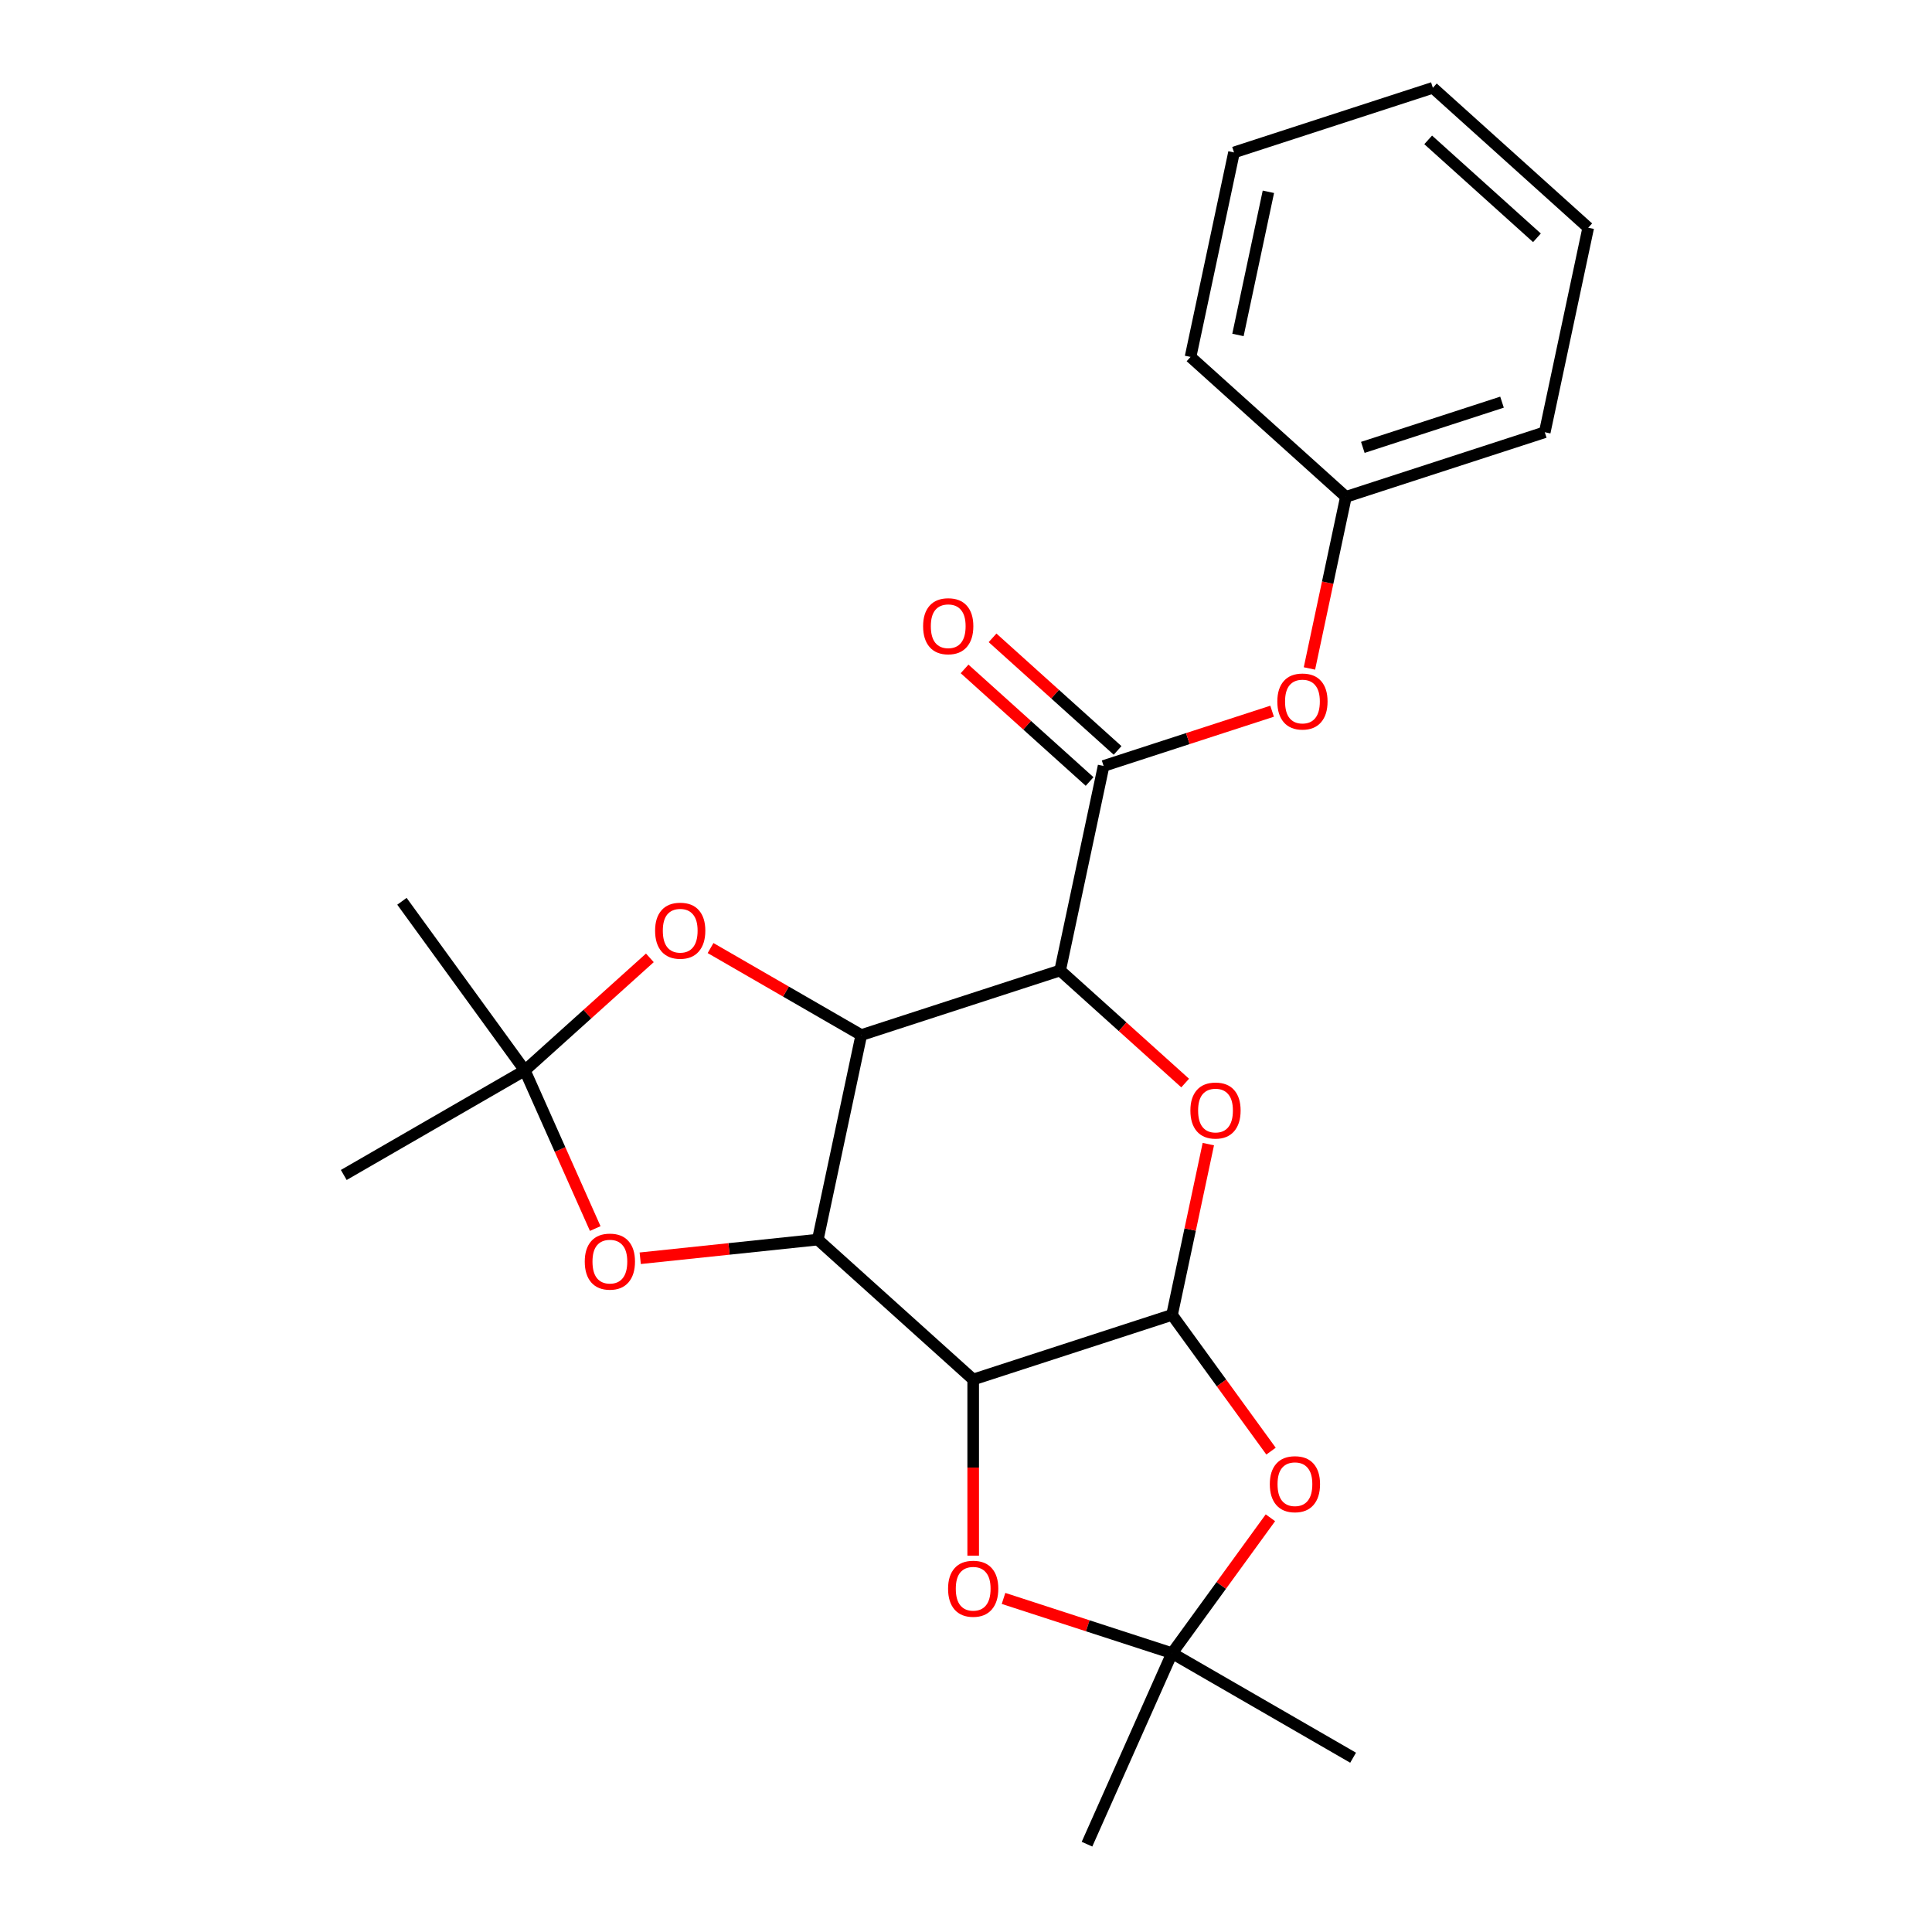 <?xml version='1.0' encoding='iso-8859-1'?>
<svg version='1.1' baseProfile='full'
              xmlns='http://www.w3.org/2000/svg'
                      xmlns:rdkit='http://www.rdkit.org/xml'
                      xmlns:xlink='http://www.w3.org/1999/xlink'
                  xml:space='preserve'
width='1000px' height='1000px' viewBox='0 0 1000 1000'>
<!-- END OF HEADER -->
<rect style='opacity:1.0;fill:#FFFFFF;stroke:none' width='1000' height='1000' x='0' y='0'> </rect>
<path class='bond-0' d='M 423.298,641.609 L 445.798,535.755' style='fill:none;fill-rule:evenodd;stroke:#000000;stroke-width:6px;stroke-linecap:butt;stroke-linejoin:miter;stroke-opacity:1' />
<path class='bond-2' d='M 423.298,641.609 L 503.72,714.022' style='fill:none;fill-rule:evenodd;stroke:#000000;stroke-width:6px;stroke-linecap:butt;stroke-linejoin:miter;stroke-opacity:1' />
<path class='bond-8' d='M 423.298,641.609 L 377.338,646.44' style='fill:none;fill-rule:evenodd;stroke:#000000;stroke-width:6px;stroke-linecap:butt;stroke-linejoin:miter;stroke-opacity:1' />
<path class='bond-8' d='M 377.338,646.44 L 331.377,651.27' style='fill:none;fill-rule:evenodd;stroke:#FF0000;stroke-width:6px;stroke-linecap:butt;stroke-linejoin:miter;stroke-opacity:1' />
<path class='bond-1' d='M 445.798,535.755 L 548.72,502.313' style='fill:none;fill-rule:evenodd;stroke:#000000;stroke-width:6px;stroke-linecap:butt;stroke-linejoin:miter;stroke-opacity:1' />
<path class='bond-9' d='M 445.798,535.755 L 406.79,513.234' style='fill:none;fill-rule:evenodd;stroke:#000000;stroke-width:6px;stroke-linecap:butt;stroke-linejoin:miter;stroke-opacity:1' />
<path class='bond-9' d='M 406.79,513.234 L 367.783,490.713' style='fill:none;fill-rule:evenodd;stroke:#FF0000;stroke-width:6px;stroke-linecap:butt;stroke-linejoin:miter;stroke-opacity:1' />
<path class='bond-6' d='M 548.72,502.313 L 571.22,396.459' style='fill:none;fill-rule:evenodd;stroke:#000000;stroke-width:6px;stroke-linecap:butt;stroke-linejoin:miter;stroke-opacity:1' />
<path class='bond-26' d='M 548.72,502.313 L 581.079,531.449' style='fill:none;fill-rule:evenodd;stroke:#000000;stroke-width:6px;stroke-linecap:butt;stroke-linejoin:miter;stroke-opacity:1' />
<path class='bond-26' d='M 581.079,531.449 L 613.437,560.585' style='fill:none;fill-rule:evenodd;stroke:#FF0000;stroke-width:6px;stroke-linecap:butt;stroke-linejoin:miter;stroke-opacity:1' />
<path class='bond-3' d='M 503.72,714.022 L 606.643,680.58' style='fill:none;fill-rule:evenodd;stroke:#000000;stroke-width:6px;stroke-linecap:butt;stroke-linejoin:miter;stroke-opacity:1' />
<path class='bond-7' d='M 503.72,714.022 L 503.72,759.619' style='fill:none;fill-rule:evenodd;stroke:#000000;stroke-width:6px;stroke-linecap:butt;stroke-linejoin:miter;stroke-opacity:1' />
<path class='bond-7' d='M 503.72,759.619 L 503.72,805.215' style='fill:none;fill-rule:evenodd;stroke:#FF0000;stroke-width:6px;stroke-linecap:butt;stroke-linejoin:miter;stroke-opacity:1' />
<path class='bond-4' d='M 606.643,680.58 L 616.037,636.386' style='fill:none;fill-rule:evenodd;stroke:#000000;stroke-width:6px;stroke-linecap:butt;stroke-linejoin:miter;stroke-opacity:1' />
<path class='bond-4' d='M 616.037,636.386 L 625.431,592.191' style='fill:none;fill-rule:evenodd;stroke:#FF0000;stroke-width:6px;stroke-linecap:butt;stroke-linejoin:miter;stroke-opacity:1' />
<path class='bond-5' d='M 606.643,680.58 L 632.263,715.843' style='fill:none;fill-rule:evenodd;stroke:#000000;stroke-width:6px;stroke-linecap:butt;stroke-linejoin:miter;stroke-opacity:1' />
<path class='bond-5' d='M 632.263,715.843 L 657.883,751.106' style='fill:none;fill-rule:evenodd;stroke:#FF0000;stroke-width:6px;stroke-linecap:butt;stroke-linejoin:miter;stroke-opacity:1' />
<path class='bond-25' d='M 657.563,785.597 L 632.103,820.64' style='fill:none;fill-rule:evenodd;stroke:#FF0000;stroke-width:6px;stroke-linecap:butt;stroke-linejoin:miter;stroke-opacity:1' />
<path class='bond-25' d='M 632.103,820.64 L 606.643,855.682' style='fill:none;fill-rule:evenodd;stroke:#000000;stroke-width:6px;stroke-linecap:butt;stroke-linejoin:miter;stroke-opacity:1' />
<path class='bond-12' d='M 571.22,396.459 L 614.829,382.29' style='fill:none;fill-rule:evenodd;stroke:#000000;stroke-width:6px;stroke-linecap:butt;stroke-linejoin:miter;stroke-opacity:1' />
<path class='bond-12' d='M 614.829,382.29 L 658.438,368.12' style='fill:none;fill-rule:evenodd;stroke:#FF0000;stroke-width:6px;stroke-linecap:butt;stroke-linejoin:miter;stroke-opacity:1' />
<path class='bond-13' d='M 578.462,388.417 L 546.103,359.281' style='fill:none;fill-rule:evenodd;stroke:#000000;stroke-width:6px;stroke-linecap:butt;stroke-linejoin:miter;stroke-opacity:1' />
<path class='bond-13' d='M 546.103,359.281 L 513.745,330.145' style='fill:none;fill-rule:evenodd;stroke:#FF0000;stroke-width:6px;stroke-linecap:butt;stroke-linejoin:miter;stroke-opacity:1' />
<path class='bond-13' d='M 563.979,404.501 L 531.621,375.365' style='fill:none;fill-rule:evenodd;stroke:#000000;stroke-width:6px;stroke-linecap:butt;stroke-linejoin:miter;stroke-opacity:1' />
<path class='bond-13' d='M 531.621,375.365 L 499.262,346.23' style='fill:none;fill-rule:evenodd;stroke:#FF0000;stroke-width:6px;stroke-linecap:butt;stroke-linejoin:miter;stroke-opacity:1' />
<path class='bond-10' d='M 519.426,827.344 L 563.034,841.513' style='fill:none;fill-rule:evenodd;stroke:#FF0000;stroke-width:6px;stroke-linecap:butt;stroke-linejoin:miter;stroke-opacity:1' />
<path class='bond-10' d='M 563.034,841.513 L 606.643,855.682' style='fill:none;fill-rule:evenodd;stroke:#000000;stroke-width:6px;stroke-linecap:butt;stroke-linejoin:miter;stroke-opacity:1' />
<path class='bond-11' d='M 308.091,635.895 L 289.873,594.977' style='fill:none;fill-rule:evenodd;stroke:#FF0000;stroke-width:6px;stroke-linecap:butt;stroke-linejoin:miter;stroke-opacity:1' />
<path class='bond-11' d='M 289.873,594.977 L 271.655,554.058' style='fill:none;fill-rule:evenodd;stroke:#000000;stroke-width:6px;stroke-linecap:butt;stroke-linejoin:miter;stroke-opacity:1' />
<path class='bond-24' d='M 336.372,495.786 L 304.013,524.922' style='fill:none;fill-rule:evenodd;stroke:#FF0000;stroke-width:6px;stroke-linecap:butt;stroke-linejoin:miter;stroke-opacity:1' />
<path class='bond-24' d='M 304.013,524.922 L 271.655,554.058' style='fill:none;fill-rule:evenodd;stroke:#000000;stroke-width:6px;stroke-linecap:butt;stroke-linejoin:miter;stroke-opacity:1' />
<path class='bond-15' d='M 606.643,855.682 L 700.363,909.792' style='fill:none;fill-rule:evenodd;stroke:#000000;stroke-width:6px;stroke-linecap:butt;stroke-linejoin:miter;stroke-opacity:1' />
<path class='bond-16' d='M 606.643,855.682 L 562.626,954.545' style='fill:none;fill-rule:evenodd;stroke:#000000;stroke-width:6px;stroke-linecap:butt;stroke-linejoin:miter;stroke-opacity:1' />
<path class='bond-17' d='M 271.655,554.058 L 177.934,608.167' style='fill:none;fill-rule:evenodd;stroke:#000000;stroke-width:6px;stroke-linecap:butt;stroke-linejoin:miter;stroke-opacity:1' />
<path class='bond-18' d='M 271.655,554.058 L 208.045,466.507' style='fill:none;fill-rule:evenodd;stroke:#000000;stroke-width:6px;stroke-linecap:butt;stroke-linejoin:miter;stroke-opacity:1' />
<path class='bond-14' d='M 677.762,345.992 L 687.202,301.577' style='fill:none;fill-rule:evenodd;stroke:#FF0000;stroke-width:6px;stroke-linecap:butt;stroke-linejoin:miter;stroke-opacity:1' />
<path class='bond-14' d='M 687.202,301.577 L 696.643,257.163' style='fill:none;fill-rule:evenodd;stroke:#000000;stroke-width:6px;stroke-linecap:butt;stroke-linejoin:miter;stroke-opacity:1' />
<path class='bond-19' d='M 696.643,257.163 L 799.565,223.722' style='fill:none;fill-rule:evenodd;stroke:#000000;stroke-width:6px;stroke-linecap:butt;stroke-linejoin:miter;stroke-opacity:1' />
<path class='bond-19' d='M 705.393,231.562 L 777.439,208.153' style='fill:none;fill-rule:evenodd;stroke:#000000;stroke-width:6px;stroke-linecap:butt;stroke-linejoin:miter;stroke-opacity:1' />
<path class='bond-20' d='M 696.643,257.163 L 616.221,184.75' style='fill:none;fill-rule:evenodd;stroke:#000000;stroke-width:6px;stroke-linecap:butt;stroke-linejoin:miter;stroke-opacity:1' />
<path class='bond-22' d='M 799.565,223.722 L 822.066,117.867' style='fill:none;fill-rule:evenodd;stroke:#000000;stroke-width:6px;stroke-linecap:butt;stroke-linejoin:miter;stroke-opacity:1' />
<path class='bond-21' d='M 616.221,184.75 L 638.721,78.896' style='fill:none;fill-rule:evenodd;stroke:#000000;stroke-width:6px;stroke-linecap:butt;stroke-linejoin:miter;stroke-opacity:1' />
<path class='bond-21' d='M 640.766,173.372 L 656.516,99.274' style='fill:none;fill-rule:evenodd;stroke:#000000;stroke-width:6px;stroke-linecap:butt;stroke-linejoin:miter;stroke-opacity:1' />
<path class='bond-23' d='M 638.721,78.896 L 741.643,45.455' style='fill:none;fill-rule:evenodd;stroke:#000000;stroke-width:6px;stroke-linecap:butt;stroke-linejoin:miter;stroke-opacity:1' />
<path class='bond-27' d='M 822.066,117.867 L 741.643,45.455' style='fill:none;fill-rule:evenodd;stroke:#000000;stroke-width:6px;stroke-linecap:butt;stroke-linejoin:miter;stroke-opacity:1' />
<path class='bond-27' d='M 795.52,123.09 L 739.224,72.401' style='fill:none;fill-rule:evenodd;stroke:#000000;stroke-width:6px;stroke-linecap:butt;stroke-linejoin:miter;stroke-opacity:1' />
<path  class='atom-5' d='M 616.143 574.806
Q 616.143 568.006, 619.503 564.206
Q 622.863 560.406, 629.143 560.406
Q 635.423 560.406, 638.783 564.206
Q 642.143 568.006, 642.143 574.806
Q 642.143 581.686, 638.743 585.606
Q 635.343 589.486, 629.143 589.486
Q 622.903 589.486, 619.503 585.606
Q 616.143 581.726, 616.143 574.806
M 629.143 586.286
Q 633.463 586.286, 635.783 583.406
Q 638.143 580.486, 638.143 574.806
Q 638.143 569.246, 635.783 566.446
Q 633.463 563.606, 629.143 563.606
Q 624.823 563.606, 622.463 566.406
Q 620.143 569.206, 620.143 574.806
Q 620.143 580.526, 622.463 583.406
Q 624.823 586.286, 629.143 586.286
' fill='#FF0000'/>
<path  class='atom-6' d='M 657.253 768.211
Q 657.253 761.411, 660.613 757.611
Q 663.973 753.811, 670.253 753.811
Q 676.533 753.811, 679.893 757.611
Q 683.253 761.411, 683.253 768.211
Q 683.253 775.091, 679.853 779.011
Q 676.453 782.891, 670.253 782.891
Q 664.013 782.891, 660.613 779.011
Q 657.253 775.131, 657.253 768.211
M 670.253 779.691
Q 674.573 779.691, 676.893 776.811
Q 679.253 773.891, 679.253 768.211
Q 679.253 762.651, 676.893 759.851
Q 674.573 757.011, 670.253 757.011
Q 665.933 757.011, 663.573 759.811
Q 661.253 762.611, 661.253 768.211
Q 661.253 773.931, 663.573 776.811
Q 665.933 779.691, 670.253 779.691
' fill='#FF0000'/>
<path  class='atom-8' d='M 490.72 822.321
Q 490.72 815.521, 494.08 811.721
Q 497.44 807.921, 503.72 807.921
Q 510 807.921, 513.36 811.721
Q 516.72 815.521, 516.72 822.321
Q 516.72 829.201, 513.32 833.121
Q 509.92 837.001, 503.72 837.001
Q 497.48 837.001, 494.08 833.121
Q 490.72 829.241, 490.72 822.321
M 503.72 833.801
Q 508.04 833.801, 510.36 830.921
Q 512.72 828.001, 512.72 822.321
Q 512.72 816.761, 510.36 813.961
Q 508.04 811.121, 503.72 811.121
Q 499.4 811.121, 497.04 813.921
Q 494.72 816.721, 494.72 822.321
Q 494.72 828.041, 497.04 830.921
Q 499.4 833.801, 503.72 833.801
' fill='#FF0000'/>
<path  class='atom-9' d='M 302.672 653.001
Q 302.672 646.201, 306.032 642.401
Q 309.392 638.601, 315.672 638.601
Q 321.952 638.601, 325.312 642.401
Q 328.672 646.201, 328.672 653.001
Q 328.672 659.881, 325.272 663.801
Q 321.872 667.681, 315.672 667.681
Q 309.432 667.681, 306.032 663.801
Q 302.672 659.921, 302.672 653.001
M 315.672 664.481
Q 319.992 664.481, 322.312 661.601
Q 324.672 658.681, 324.672 653.001
Q 324.672 647.441, 322.312 644.641
Q 319.992 641.801, 315.672 641.801
Q 311.352 641.801, 308.992 644.601
Q 306.672 647.401, 306.672 653.001
Q 306.672 658.721, 308.992 661.601
Q 311.352 664.481, 315.672 664.481
' fill='#FF0000'/>
<path  class='atom-10' d='M 339.077 481.725
Q 339.077 474.925, 342.437 471.125
Q 345.797 467.325, 352.077 467.325
Q 358.357 467.325, 361.717 471.125
Q 365.077 474.925, 365.077 481.725
Q 365.077 488.605, 361.677 492.525
Q 358.277 496.405, 352.077 496.405
Q 345.837 496.405, 342.437 492.525
Q 339.077 488.645, 339.077 481.725
M 352.077 493.205
Q 356.397 493.205, 358.717 490.325
Q 361.077 487.405, 361.077 481.725
Q 361.077 476.165, 358.717 473.365
Q 356.397 470.525, 352.077 470.525
Q 347.757 470.525, 345.397 473.325
Q 343.077 476.125, 343.077 481.725
Q 343.077 487.445, 345.397 490.325
Q 347.757 493.205, 352.077 493.205
' fill='#FF0000'/>
<path  class='atom-13' d='M 661.143 363.097
Q 661.143 356.297, 664.503 352.497
Q 667.863 348.697, 674.143 348.697
Q 680.423 348.697, 683.783 352.497
Q 687.143 356.297, 687.143 363.097
Q 687.143 369.977, 683.743 373.897
Q 680.343 377.777, 674.143 377.777
Q 667.903 377.777, 664.503 373.897
Q 661.143 370.017, 661.143 363.097
M 674.143 374.577
Q 678.463 374.577, 680.783 371.697
Q 683.143 368.777, 683.143 363.097
Q 683.143 357.537, 680.783 354.737
Q 678.463 351.897, 674.143 351.897
Q 669.823 351.897, 667.463 354.697
Q 665.143 357.497, 665.143 363.097
Q 665.143 368.817, 667.463 371.697
Q 669.823 374.577, 674.143 374.577
' fill='#FF0000'/>
<path  class='atom-14' d='M 477.798 324.126
Q 477.798 317.326, 481.158 313.526
Q 484.518 309.726, 490.798 309.726
Q 497.078 309.726, 500.438 313.526
Q 503.798 317.326, 503.798 324.126
Q 503.798 331.006, 500.398 334.926
Q 496.998 338.806, 490.798 338.806
Q 484.558 338.806, 481.158 334.926
Q 477.798 331.046, 477.798 324.126
M 490.798 335.606
Q 495.118 335.606, 497.438 332.726
Q 499.798 329.806, 499.798 324.126
Q 499.798 318.566, 497.438 315.766
Q 495.118 312.926, 490.798 312.926
Q 486.478 312.926, 484.118 315.726
Q 481.798 318.526, 481.798 324.126
Q 481.798 329.846, 484.118 332.726
Q 486.478 335.606, 490.798 335.606
' fill='#FF0000'/>
</svg>

